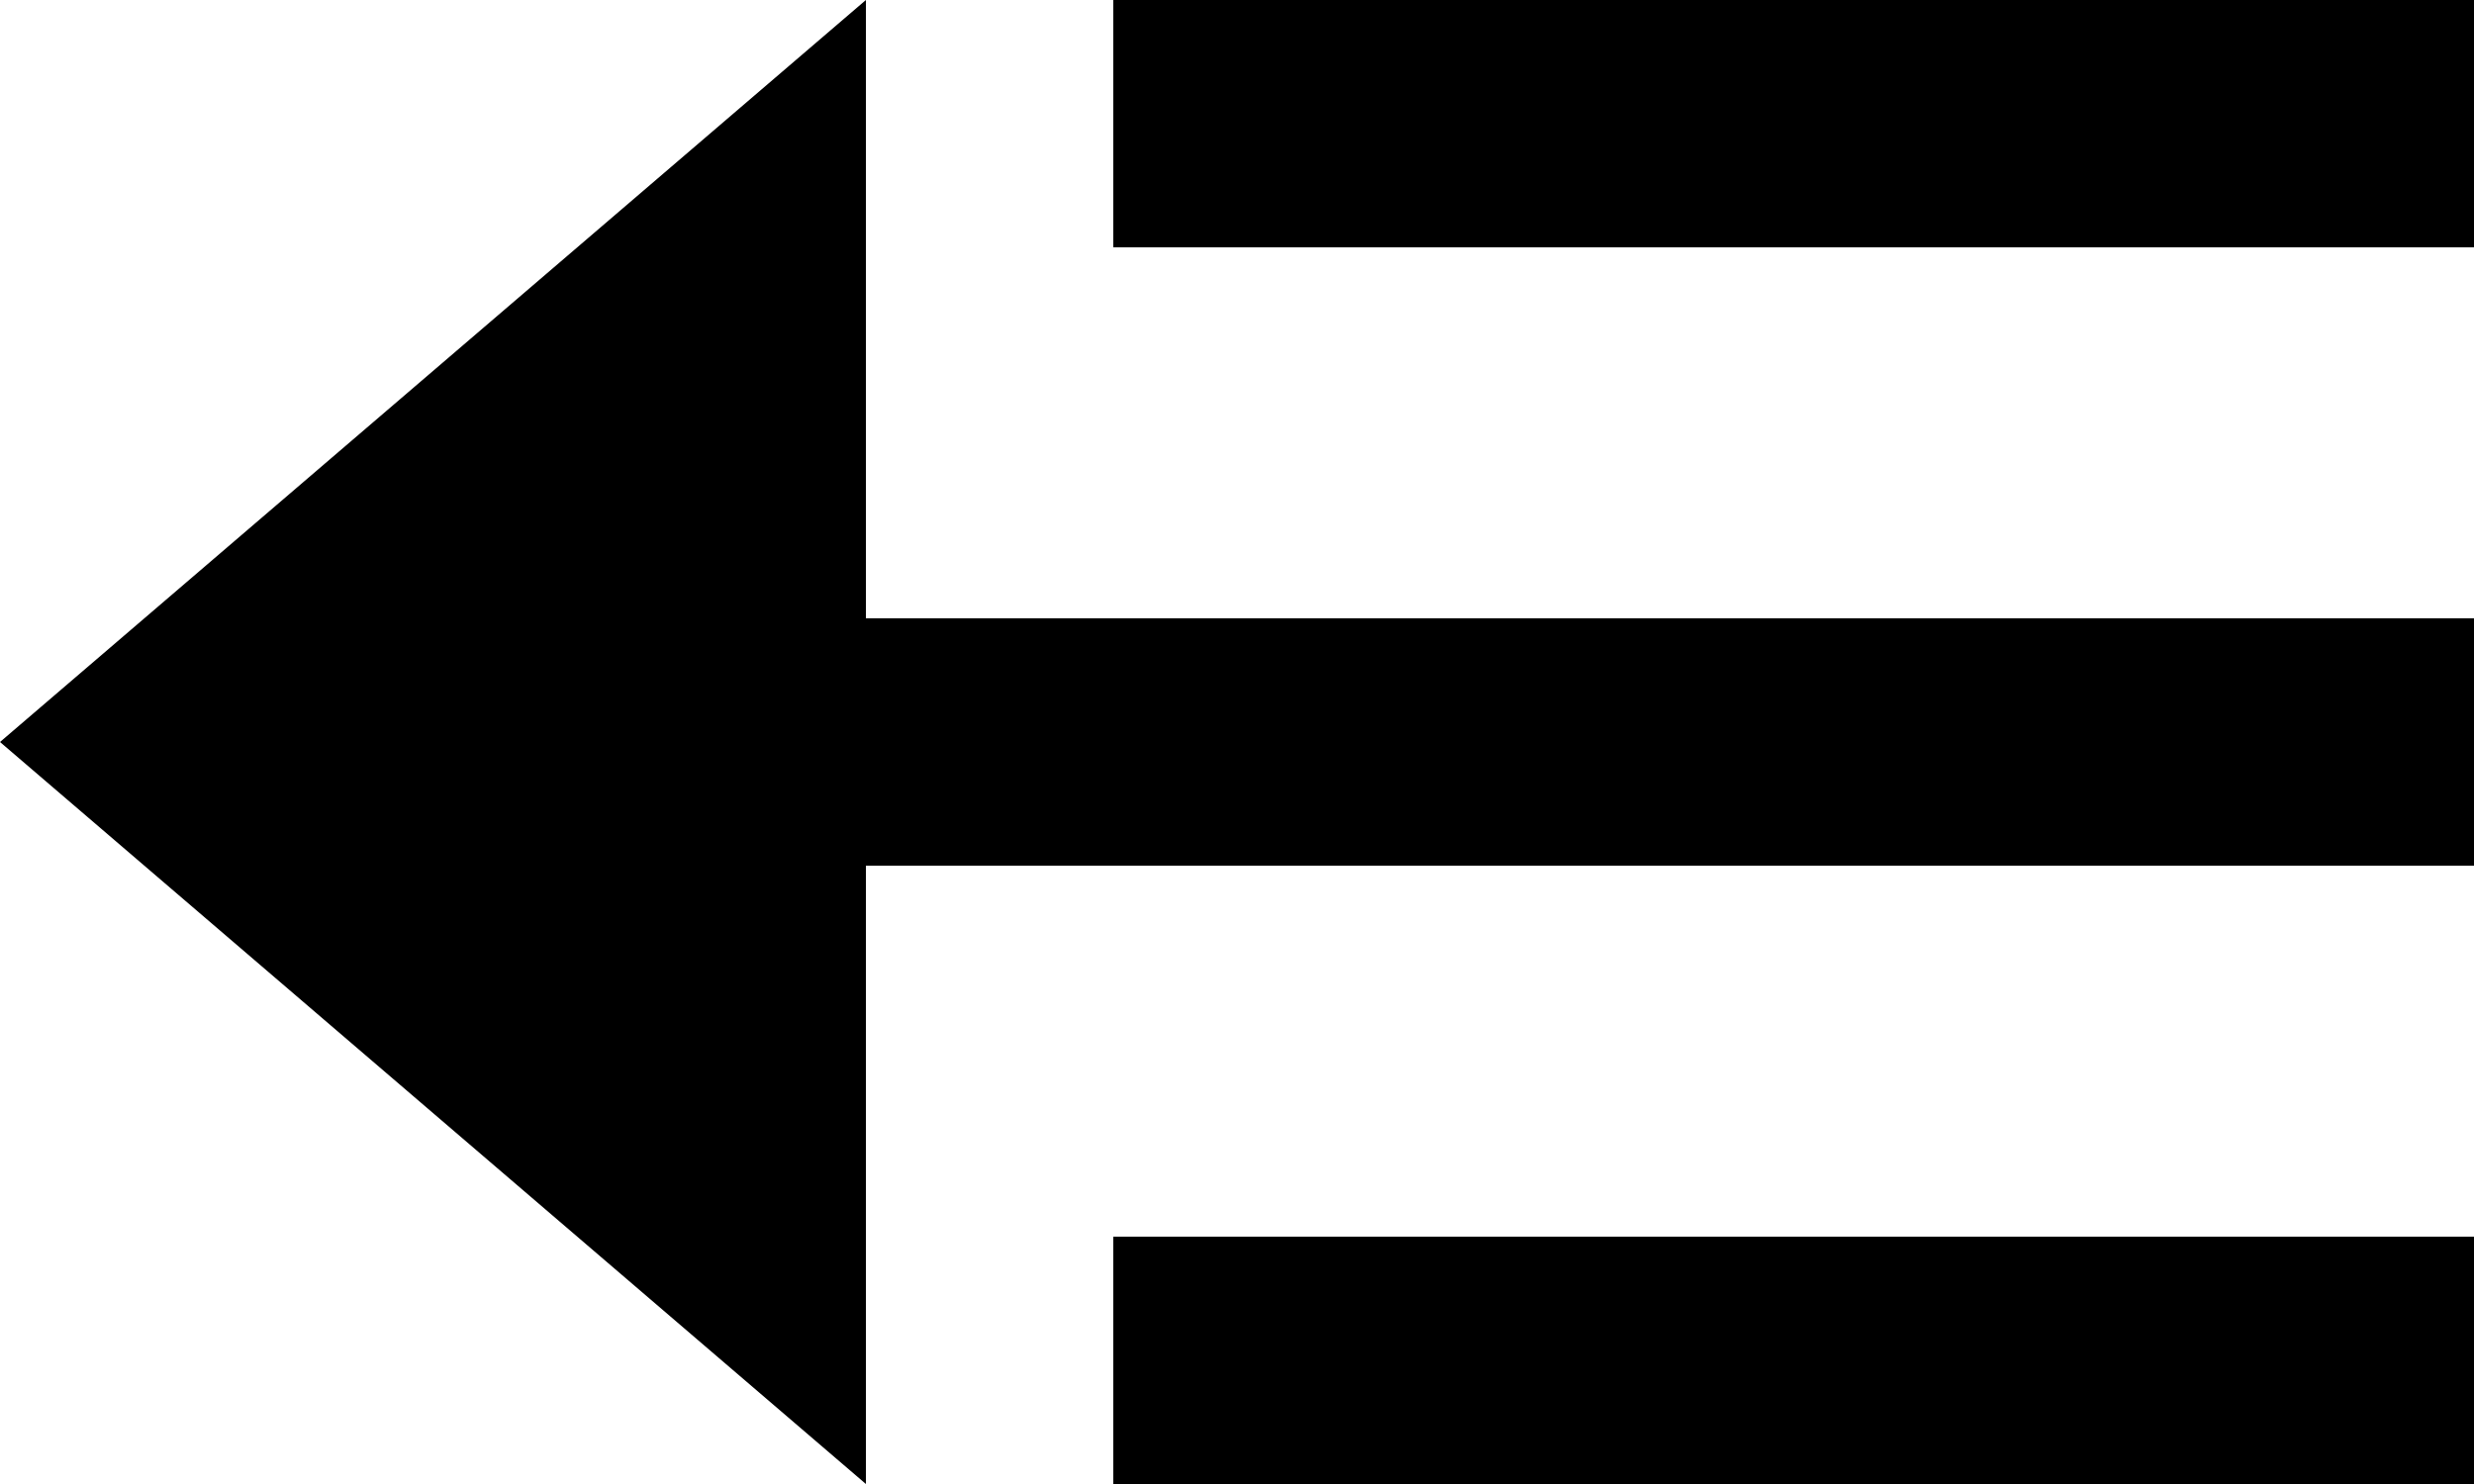 <?xml version="1.0" encoding="UTF-8" standalone="no"?>
<svg width="20px" height="12px" viewBox="0 0 20 12" version="1.1" xmlns="http://www.w3.org/2000/svg" xmlns:xlink="http://www.w3.org/1999/xlink">
    <!-- Generator: Sketch 3.8.1 (29687) - http://www.bohemiancoding.com/sketch -->
    <title>arrow_right [#392]</title>
    <desc>Created with Sketch.</desc>
    <defs></defs>
    <g id="Page-1" stroke="none" stroke-width="1" fill="none" fill-rule="evenodd">
        <g id="Dribbble-Light-Preview" transform="translate(-100, -6483)" fill="#000000">
            <g id="icons" transform="translate(56, 160)">
                <path d="M44,6329 L51,6335 L51,6330 L64,6330 L64,6328 L51,6328 L51,6323 L44,6329 Z M53,6335 L64,6335 L64,6333 L53,6333 L53,6335 Z M53,6325 L64,6325 L64,6323 L53,6323 L53,6325 Z" id="arrow_right-[#392]"></path>
            </g>
        </g>
    </g>
</svg>